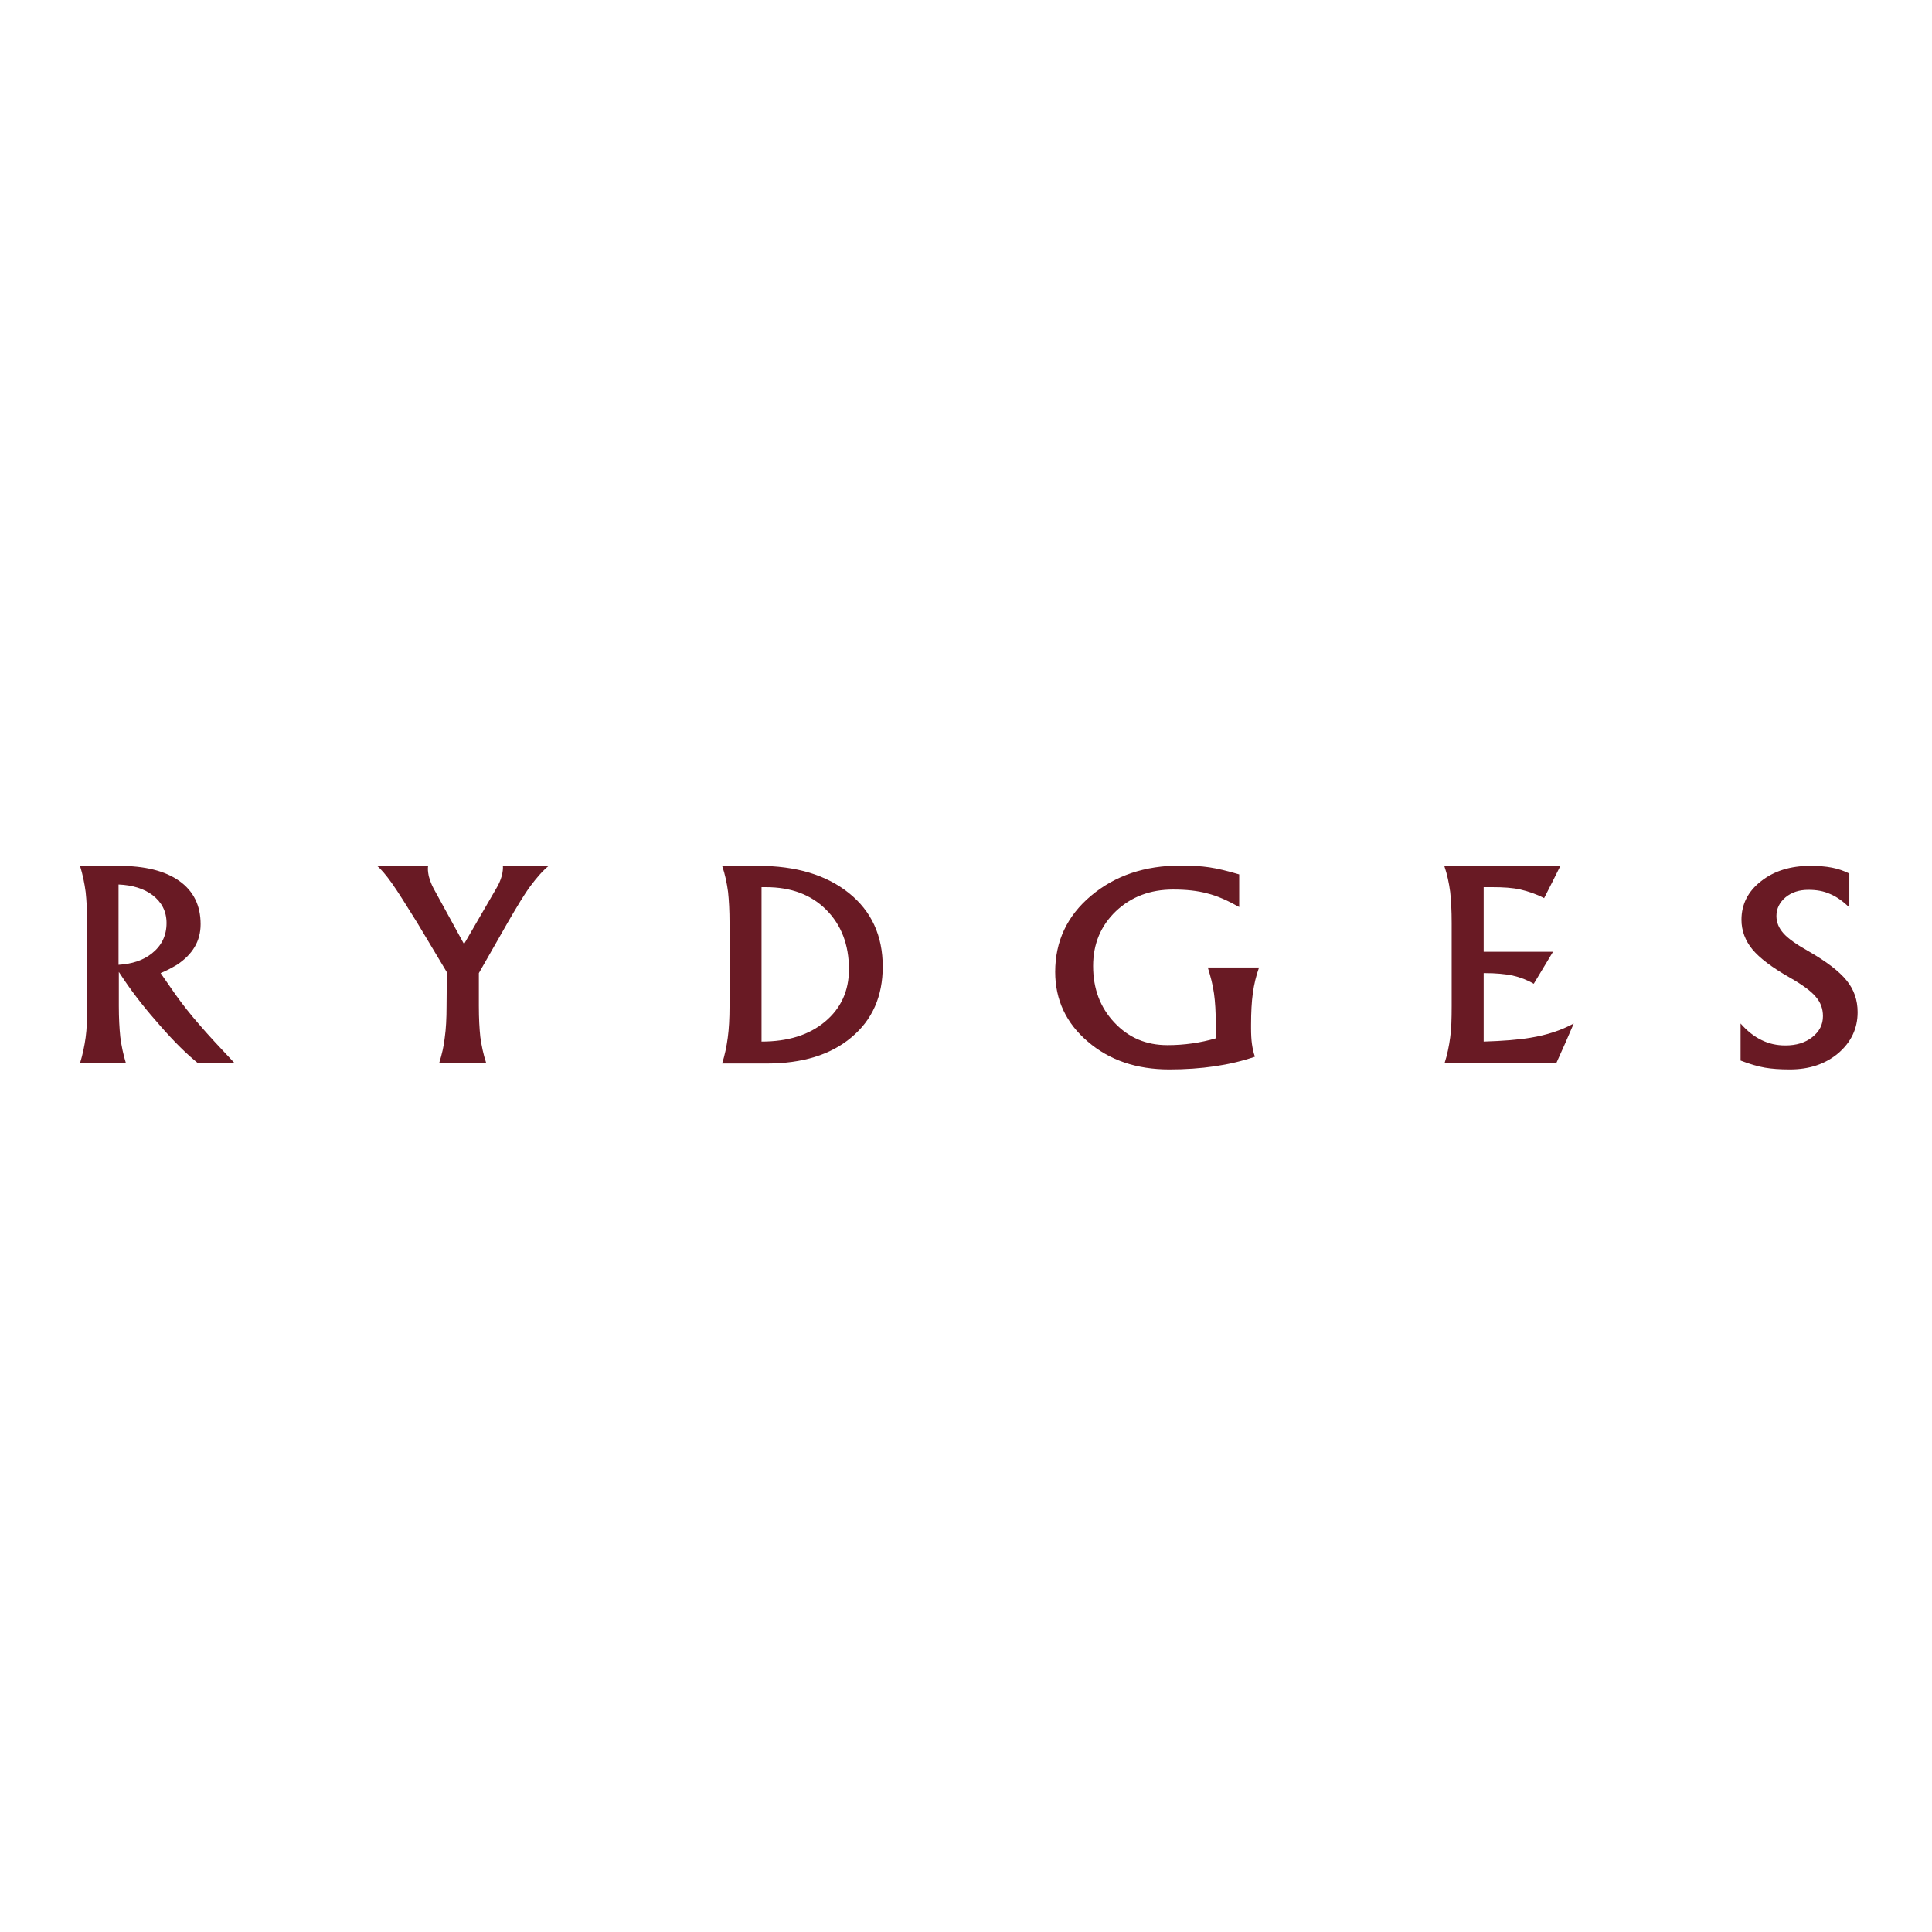<svg version="1.1" id="layer" xmlns="http://www.w3.org/2000/svg" xmlns:xlink="http://www.w3.org/1999/xlink" x="0px" y="0px" viewBox="0 0 652 652" style="enable-background:new 0 0 652 652;" xml:space="preserve">
<style type="text/css">
	.st0{fill:#691A24;}
</style>
<path class="st0" d="M40,325.6c4.6-0.3,8.3-1.5,11.2-3.8c3.3-2.6,5-6,5-10.3c0-3.9-1.6-7-4.7-9.4c-2.9-2.2-6.8-3.4-11.5-3.6
	L40,325.6L40,325.6z M29.4,339.5v-28c0-4.2-0.2-7.7-0.5-10.5c-0.4-3-1-5.9-1.9-8.8h13c8.9,0,15.7,1.7,20.5,5.1
	c4.8,3.4,7.2,8.3,7.2,14.6c0,5.7-2.7,10.2-8,13.7c-1.7,1-3.5,2-5.5,2.8l5,7.2c2.5,3.5,5.2,6.9,8,10.1c2.9,3.4,6.9,7.7,11.9,13H66.7
	c-3.6-2.9-7.8-7-12.6-12.5c-4.8-5.4-8.9-10.6-12.2-15.5l-1.8-2.7v11.4c0,4.2,0.2,7.7,0.5,10.6c0.4,3,1,5.9,1.9,8.8H27
	c0.9-2.9,1.5-5.8,1.9-8.7C29.3,347.3,29.4,343.7,29.4,339.5z M150.8,328.1l-10-16.7c-3.8-6.1-6.6-10.6-8.6-13.4s-3.7-4.8-5.1-5.9
	h17.4c-0.2,1-0.1,2.1,0.2,3.6c0.4,1.4,0.9,2.8,1.6,4.1l10.3,18.8l0,0l10.9-18.8c0.8-1.3,1.4-2.7,1.8-4.1c0.4-1.5,0.5-2.7,0.4-3.6
	h15.6c-2.1,1.7-4.1,4-6.2,6.8s-4.6,7-7.8,12.5l-9.7,17v11.1c0,4.2,0.2,7.7,0.5,10.5c0.4,2.8,1,5.8,2,8.8h-15.9
	c0.9-2.9,1.6-5.8,1.9-8.7c0.4-2.8,0.6-6.4,0.6-10.6L150.8,328.1 M257,351.5c8.9,0,16-2.2,21.4-6.7c5.4-4.5,8.1-10.4,8.1-17.7
	c0-8.3-2.6-15-7.7-20.1c-5.1-5.1-11.9-7.6-20.3-7.6H257L257,351.5L257,351.5z M246.2,339.5v-28c0-4.2-0.2-7.7-0.5-10.5
	c-0.4-3-1-5.9-2-8.8h12.1c12.9,0,23.1,3.1,30.7,9.2c7.6,6.1,11.4,14.4,11.4,24.8c0,10-3.5,18-10.6,23.9c-7,5.9-16.6,8.8-28.6,8.8
	h-15c0.9-2.8,1.5-5.7,1.9-8.7C246,347.3,246.2,343.7,246.2,339.5z M394.6,360.9c-11,0-20.2-3.1-27.5-9.4c-7.3-6.2-11-14.1-11-23.5
	c0-10.3,4-18.9,12.1-25.7c8.1-6.8,18.1-10.2,30.3-10.2c3.7,0,6.9,0.2,9.6,0.6c2.7,0.4,6.1,1.2,10.1,2.4v11
	c-3.9-2.2-7.5-3.8-10.8-4.6c-3.3-0.9-7.1-1.3-11.5-1.3c-7.7,0-14.1,2.4-19.3,7.3c-5.1,4.9-7.7,11-7.7,18.5c0,7.7,2.4,14,7.2,19.1
	c4.8,5.1,10.7,7.6,17.9,7.6h0c5.7,0,11.2-0.8,16.3-2.3v-4.6c0-4.2-0.2-7.7-0.6-10.5c-0.4-3-1.2-5.9-2.1-8.8h17.3
	c-1,2.8-1.7,5.7-2.1,8.7c-0.4,2.8-0.6,6.4-0.6,10.6v1.2c0,2.1,0.1,3.9,0.3,5.3c0.2,1.4,0.5,2.9,1,4.3
	C415.1,359.5,405.4,360.9,394.6,360.9L394.6,360.9 M487.5,358.8c0.9-2.8,1.5-5.7,1.9-8.7c0.4-2.8,0.5-6.4,0.5-10.6v-28
	c0-4.2-0.2-7.7-0.5-10.5c-0.4-3-1-5.9-2-8.8h39.2l-2.7,5.4l-2.8,5.5c-2.7-1.4-5.4-2.3-8-2.9c-2.6-0.6-5.8-0.8-9.5-0.8h-2.9v21.8
	h23.4l-6.5,10.8c-2.2-1.3-4.6-2.2-7.2-2.8c-2.5-0.5-5.6-0.8-9.3-0.8h-0.4v23.1c6.4-0.2,11.7-0.6,15.8-1.3c5.5-0.9,10.4-2.5,14.6-4.8
	l-2.9,6.7l-3,6.7H487.5 M624.2,306.3c-2.2-2.1-4.4-3.7-6.6-4.6c-2.2-1-4.6-1.4-7.3-1.4c-3.1,0-5.6,0.8-7.7,2.5
	c-2,1.7-3.1,3.8-3.1,6.3c0,2.2,0.8,4.1,2.4,5.9c1.5,1.7,4.3,3.7,8.4,6c6.1,3.5,10.4,6.8,12.9,9.9c2.5,3.1,3.7,6.6,3.7,10.7
	c0,5.5-2.2,10.1-6.5,13.8c-4.4,3.7-9.8,5.5-16.4,5.5c-3.3,0-6.1-0.2-8.4-0.6c-2.3-0.4-5.1-1.2-8.2-2.4v-12.5
	c2.3,2.6,4.6,4.4,7.1,5.6c2.4,1.2,5.1,1.8,8,1.8c3.7,0,6.7-0.9,9.1-2.8c2.4-1.9,3.6-4.2,3.6-7.1c0-2.5-0.8-4.7-2.5-6.6
	c-1.6-1.9-4.5-4-8.7-6.4c-6-3.4-10.2-6.6-12.6-9.5c-2.4-2.9-3.7-6.3-3.7-10c0-5.2,2.2-9.6,6.6-13c4.4-3.5,10-5.2,16.7-5.2
	c2.7,0,5.1,0.2,7.2,0.6c2.1,0.4,4.1,1.1,5.9,2V306.3"></path>
</svg>
